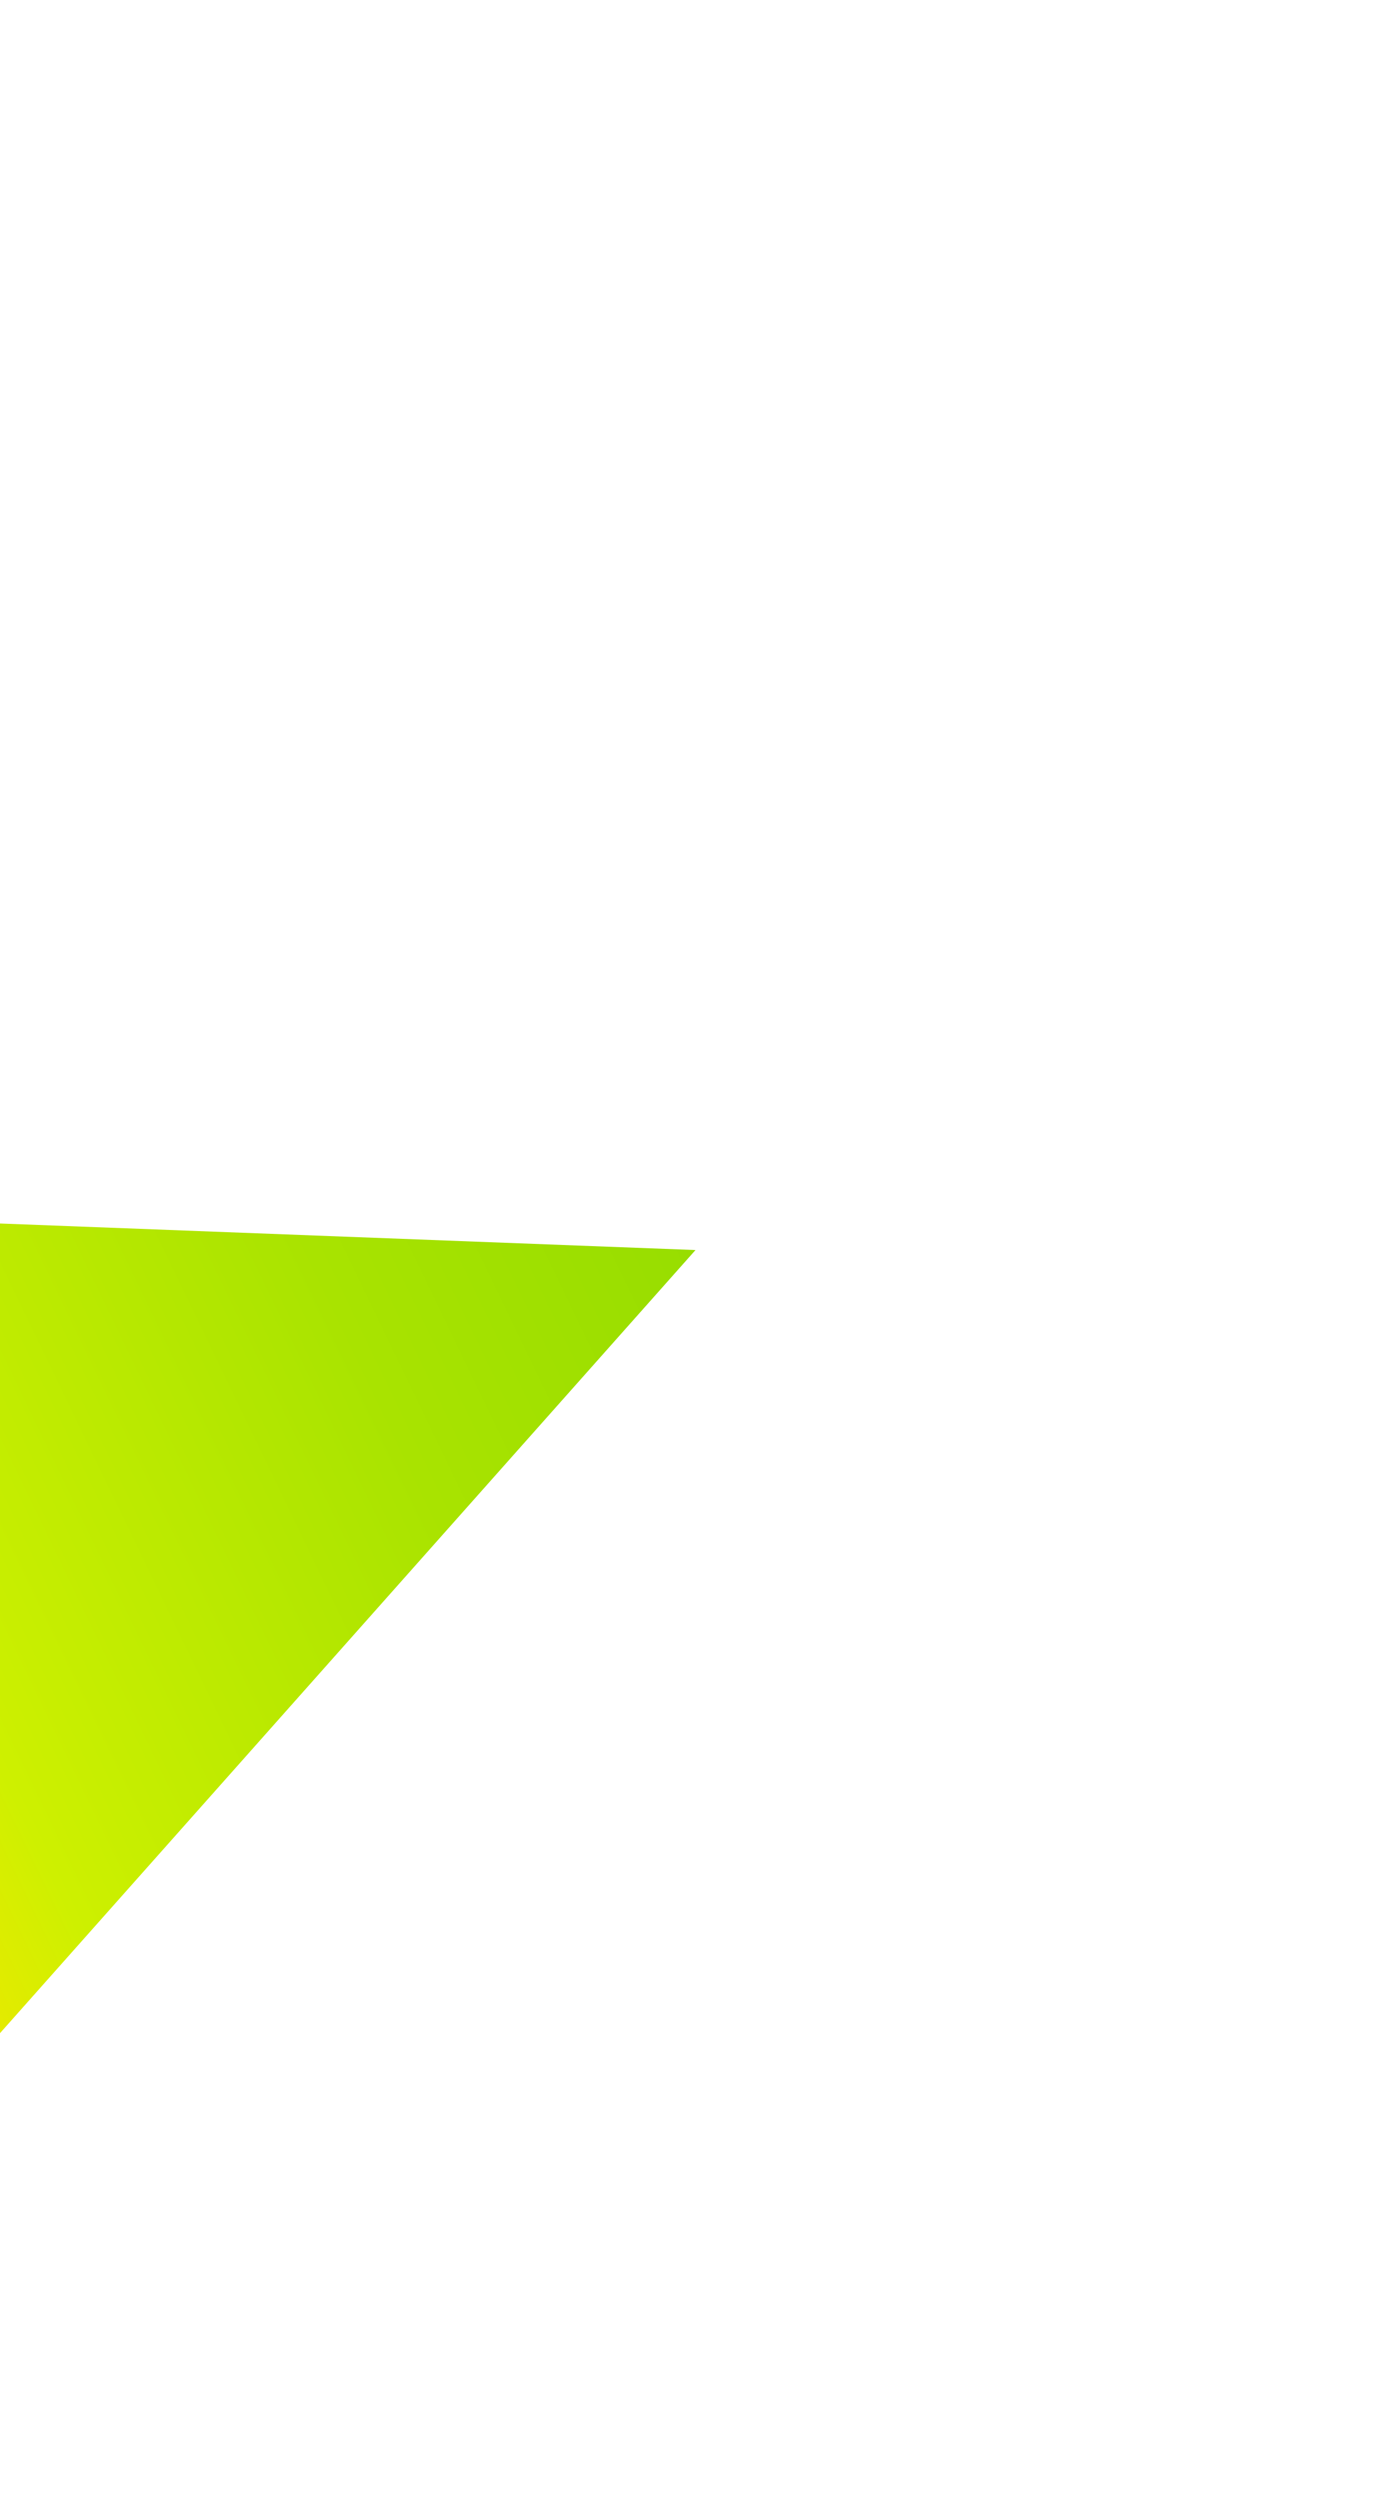 <?xml version="1.0" encoding="iso-8859-1"?>
<!-- Generator: Adobe Illustrator 29.2.1, SVG Export Plug-In . SVG Version: 9.03 Build 55982)  -->
<svg version="1.1" xmlns="http://www.w3.org/2000/svg" xmlns:xlink="http://www.w3.org/1999/xlink" x="0px" y="0px"
	 viewBox="0 0 768 1380" style="enable-background:new 0 0 768 1380;" xml:space="preserve">
<g id="spread_x40_sm-20">
	<linearGradient id="SVGID_1_" gradientUnits="userSpaceOnUse" x1="569.302" y1="615.813" x2="-287.672" y2="1029.132">
		<stop  offset="0.054" style="stop-color:#90DB00"/>
		<stop  offset="0.202" style="stop-color:#97DD00"/>
		<stop  offset="0.41" style="stop-color:#A9E300"/>
		<stop  offset="0.653" style="stop-color:#C7EE00"/>
		<stop  offset="0.703" style="stop-color:#CEF000"/>
		<stop  offset="0.851" style="stop-color:#FFE400"/>
	</linearGradient>
	<polygon style="fill:url(#SVGID_1_);" points="-323.26,663.01 -235.325,1387.171 383.999,690 	"/>
</g>
<g id="&#x30EC;&#x30A4;&#x30E4;&#x30FC;_1">
</g>
</svg>
